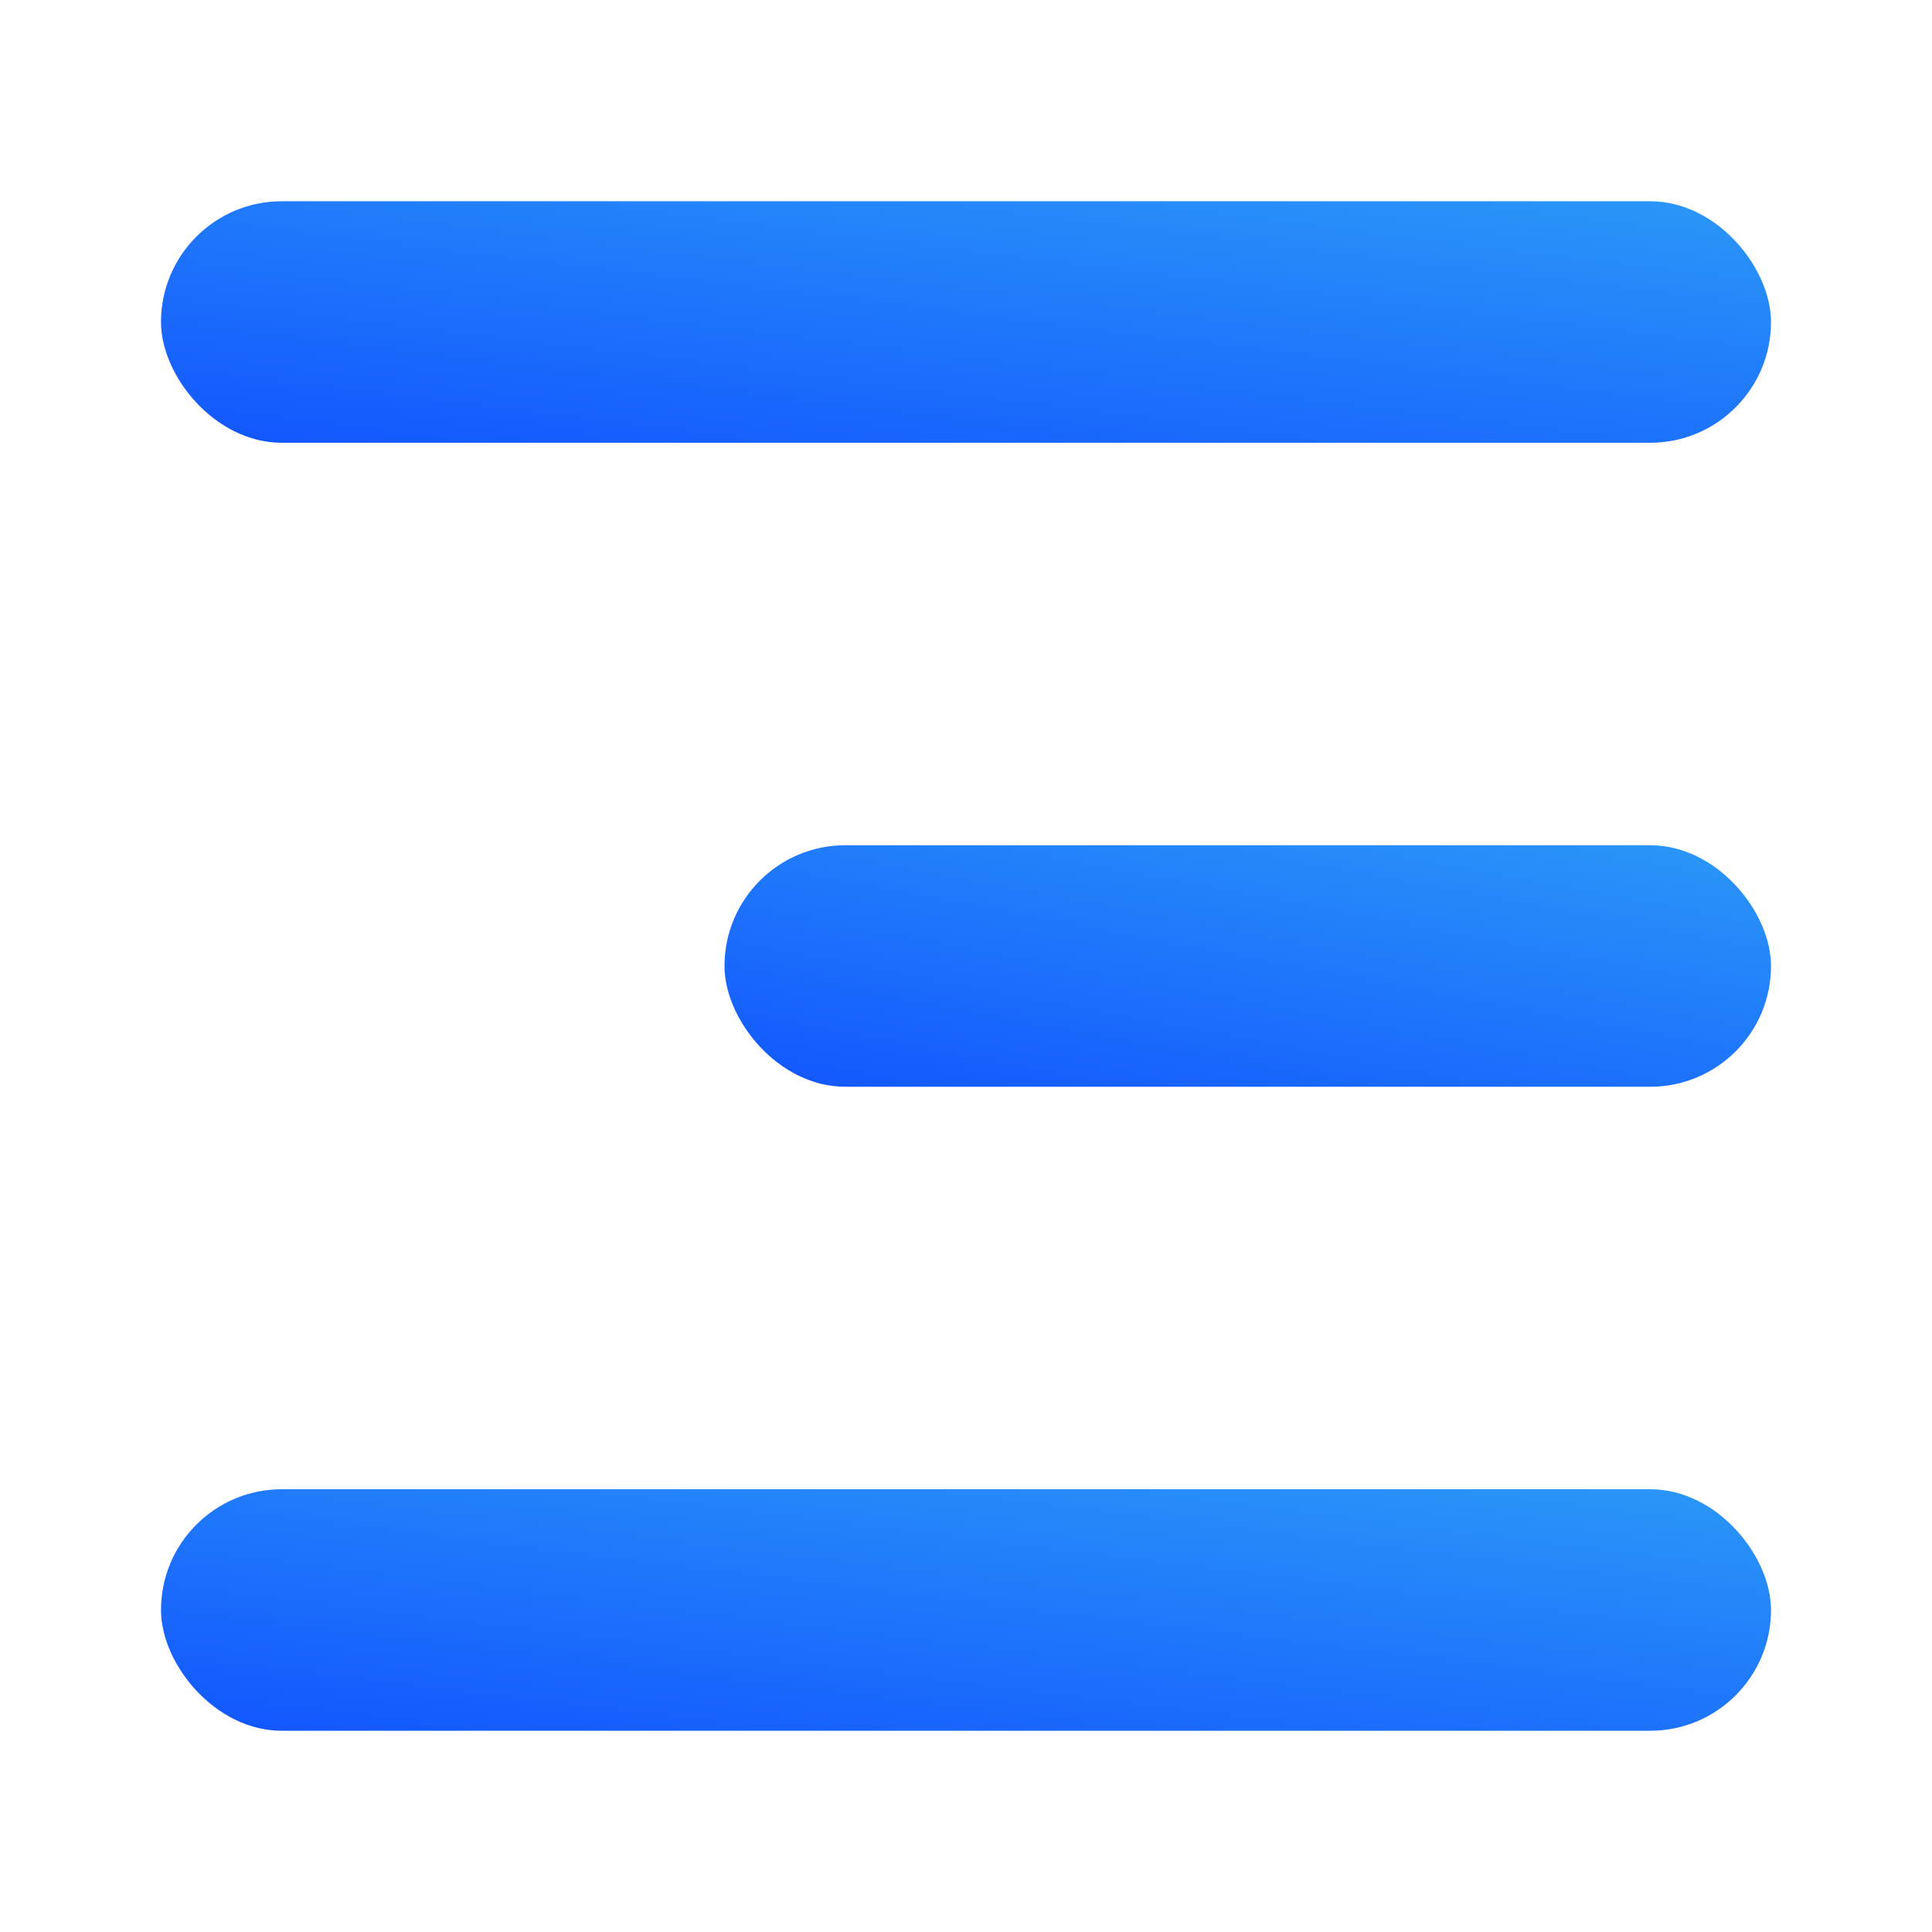 <svg width="24" height="24" viewBox="0 0 24 24" fill="none" xmlns="http://www.w3.org/2000/svg">
<rect x="2" y="2.5" width="20" height="3" rx="1.5" fill="url(#paint0_linear_8001_3605)"/>
<rect x="9" y="10.5" width="13" height="3" rx="1.5" fill="url(#paint1_linear_8001_3605)"/>
<rect x="2" y="18.5" width="20" height="3" rx="1.5" fill="url(#paint2_linear_8001_3605)"/>
<defs>
<linearGradient id="paint0_linear_8001_3605" x1="24.5" y1="1.237" x2="23.534" y2="9.101" gradientUnits="userSpaceOnUse">
<stop stop-color="#32ABF6"/>
<stop offset="1" stop-color="#0E4AFF"/>
</linearGradient>
<linearGradient id="paint1_linear_8001_3605" x1="23.625" y1="9.237" x2="22.169" y2="16.944" gradientUnits="userSpaceOnUse">
<stop stop-color="#32ABF6"/>
<stop offset="1" stop-color="#0E4AFF"/>
</linearGradient>
<linearGradient id="paint2_linear_8001_3605" x1="24.5" y1="17.237" x2="23.534" y2="25.101" gradientUnits="userSpaceOnUse">
<stop stop-color="#32ABF6"/>
<stop offset="1" stop-color="#0E4AFF"/>
</linearGradient>
</defs>
</svg>
